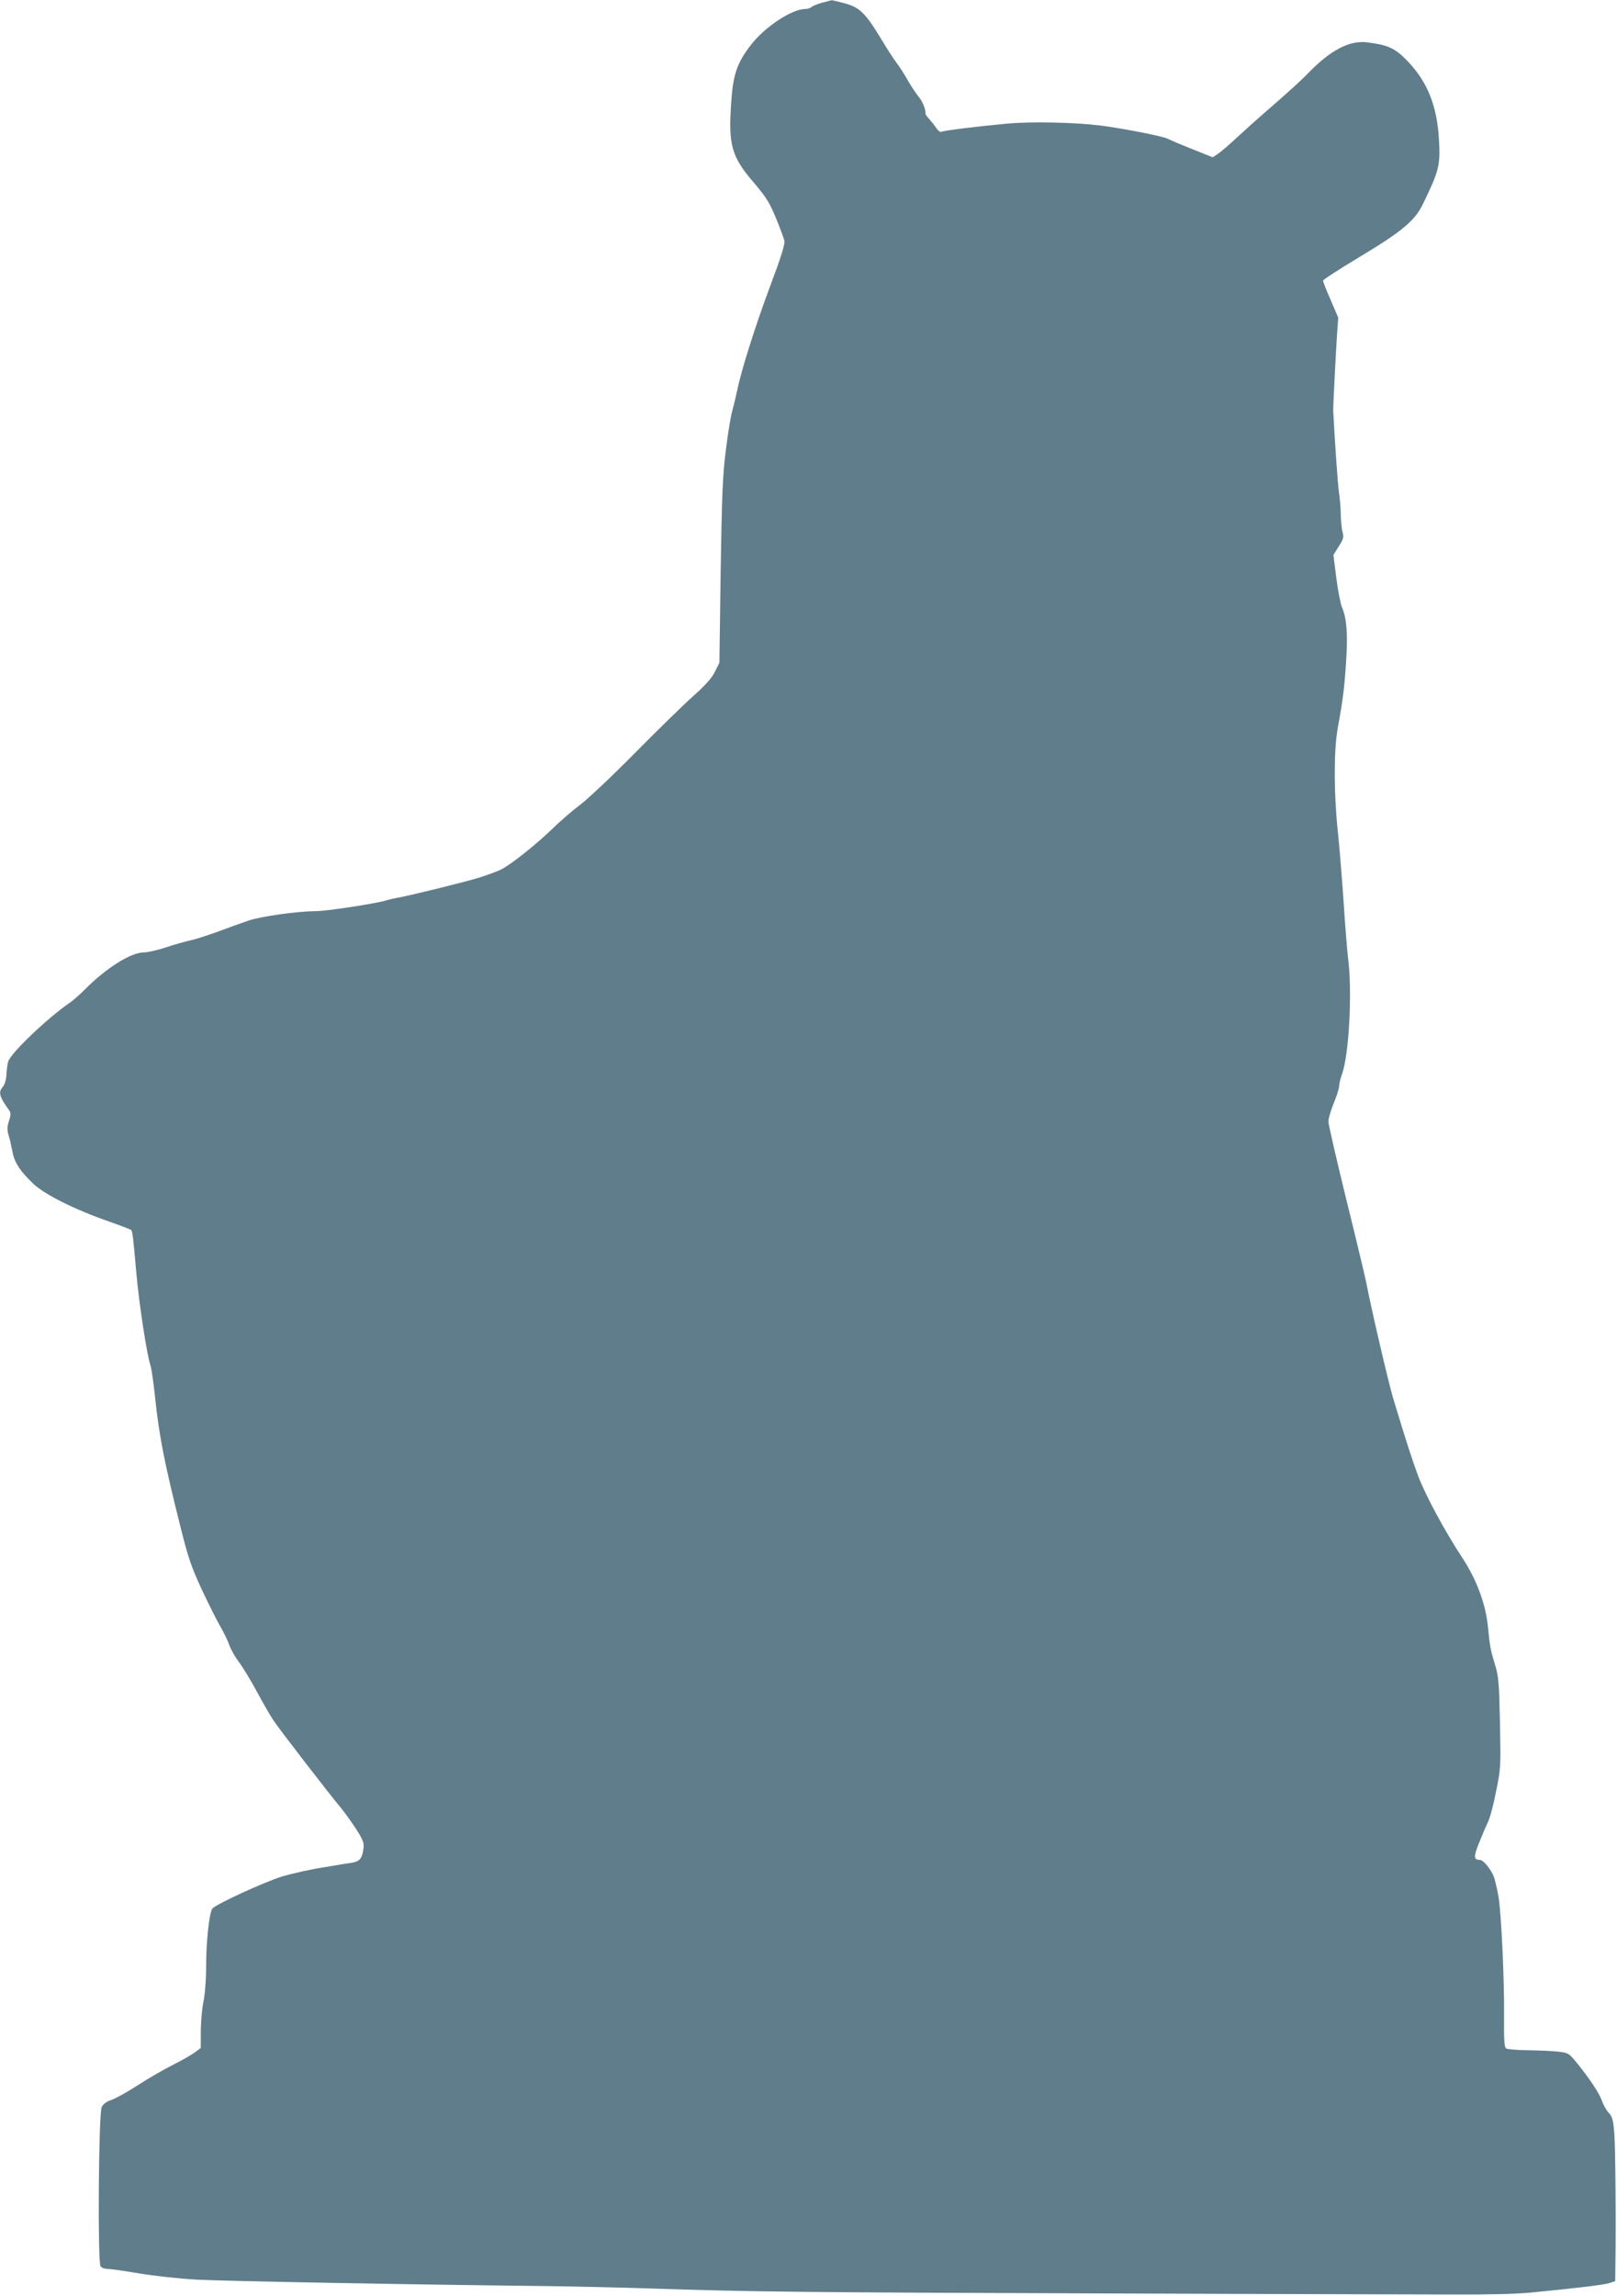 <?xml version="1.0" standalone="no"?>
<!DOCTYPE svg PUBLIC "-//W3C//DTD SVG 20010904//EN"
 "http://www.w3.org/TR/2001/REC-SVG-20010904/DTD/svg10.dtd">
<svg version="1.0" xmlns="http://www.w3.org/2000/svg"
 width="902pt" height="1280pt" viewBox="0 0 902 1280"
 preserveAspectRatio="xMidYMid meet">
<g transform="translate(0,1280) scale(0.1,-0.1)"
fill="#607d8b" stroke="none">
<path d="M4586 12785 c-27 -8 -53 -18 -59 -24 -6 -6 -21 -11 -34 -11 -76 0
-229 -101 -307 -204 -75 -98 -97 -163 -107 -315 -17 -242 1 -305 130 -454 65
-77 85 -109 119 -192 23 -55 44 -112 47 -126 5 -19 -17 -90 -81 -260 -84 -225
-161 -471 -183 -581 -6 -29 -18 -78 -26 -108 -9 -30 -25 -129 -36 -220 -18
-137 -22 -250 -29 -675 l-7 -510 -26 -52 c-18 -36 -55 -76 -119 -133 -51 -45
-196 -187 -323 -315 -126 -128 -266 -260 -310 -293 -44 -33 -114 -94 -156
-135 -90 -87 -227 -196 -284 -225 -22 -11 -78 -31 -125 -46 -90 -27 -391 -101
-450 -111 -19 -3 -48 -10 -65 -15 -53 -17 -333 -60 -393 -60 -107 -1 -306 -29
-377 -53 -38 -13 -115 -41 -169 -61 -55 -20 -122 -42 -150 -48 -28 -6 -90 -23
-137 -39 -48 -16 -105 -29 -126 -29 -73 0 -211 -87 -333 -210 -25 -25 -61 -57
-80 -70 -124 -85 -329 -280 -344 -328 -4 -11 -8 -42 -10 -71 -1 -30 -10 -58
-19 -69 -28 -31 -22 -55 35 -134 9 -13 9 -25 -2 -58 -11 -34 -11 -49 -1 -83 7
-23 16 -64 21 -91 11 -58 43 -107 116 -176 64 -61 236 -146 421 -210 65 -23
121 -44 125 -48 7 -7 12 -48 28 -235 15 -170 58 -456 80 -522 5 -16 17 -95 25
-175 23 -219 52 -366 145 -736 39 -157 60 -217 115 -335 37 -79 84 -173 105
-209 21 -36 43 -83 50 -104 7 -21 30 -62 51 -90 21 -28 67 -103 101 -166 34
-63 75 -135 92 -160 32 -49 314 -414 382 -495 22 -27 60 -81 84 -118 37 -59
42 -74 37 -108 -7 -50 -21 -67 -61 -74 -17 -2 -89 -14 -160 -26 -71 -11 -174
-34 -229 -50 -99 -30 -380 -159 -393 -181 -17 -27 -34 -183 -34 -313 0 -82 -7
-167 -15 -205 -8 -36 -14 -108 -15 -161 l0 -97 -33 -25 c-18 -13 -75 -46 -127
-72 -52 -26 -139 -77 -193 -112 -54 -35 -118 -71 -143 -80 -31 -10 -49 -24
-57 -42 -17 -38 -23 -867 -6 -887 6 -8 23 -14 38 -14 15 0 94 -11 176 -25 83
-14 229 -30 325 -35 152 -8 1138 -27 1960 -36 146 -2 414 -8 595 -14 541 -18
823 -21 2535 -27 899 -3 1766 -6 1925 -6 177 -1 342 3 425 11 267 26 406 43
438 53 l32 11 1 86 c4 248 0 658 -6 737 -6 75 -11 94 -31 115 -13 14 -30 44
-38 67 -16 45 -67 121 -141 213 -43 52 -47 55 -102 61 -32 4 -107 7 -168 8
-60 1 -116 5 -123 10 -11 6 -13 46 -12 177 2 204 -15 561 -30 663 -7 41 -19
93 -26 115 -15 41 -59 96 -78 96 -36 1 -37 17 -6 94 17 43 39 94 49 115 11 20
32 98 46 171 27 131 27 142 22 385 -4 213 -8 260 -25 315 -28 92 -31 108 -42
220 -12 125 -62 260 -140 380 -101 153 -208 353 -249 460 -36 98 -66 190 -140
435 -26 88 -119 484 -151 650 -7 33 -56 240 -111 461 -54 221 -99 415 -99 431
0 17 14 63 30 103 17 40 30 83 30 95 0 12 7 42 16 66 39 108 58 458 34 645 -5
43 -17 185 -25 314 -9 129 -23 309 -33 400 -22 213 -22 445 0 570 30 163 38
231 47 375 10 151 3 237 -23 299 -9 21 -23 95 -32 165 l-16 127 30 48 c26 40
29 52 21 79 -5 18 -9 61 -10 97 0 36 -5 92 -10 125 -7 46 -24 297 -32 455 -1
23 14 312 21 422 l7 97 -42 98 c-24 54 -43 103 -43 108 0 6 92 65 205 133 235
141 307 201 352 294 89 182 98 215 90 356 -10 191 -64 326 -177 443 -69 71
-106 88 -224 103 -99 12 -204 -43 -331 -174 -27 -29 -113 -107 -190 -174 -77
-66 -171 -151 -210 -187 -38 -36 -83 -74 -100 -86 l-30 -20 -115 46 c-63 25
-124 51 -135 57 -24 14 -256 59 -375 74 -144 18 -388 23 -520 11 -164 -15
-358 -39 -370 -46 -5 -3 -17 6 -27 21 -10 15 -28 37 -40 51 -13 13 -22 27 -21
31 4 18 -17 69 -37 92 -12 14 -39 54 -60 90 -20 36 -49 81 -64 100 -15 19 -53
78 -84 130 -89 147 -121 178 -203 201 -38 10 -71 18 -74 18 -3 -1 -27 -7 -54
-14z"/>
</g>
</svg>

